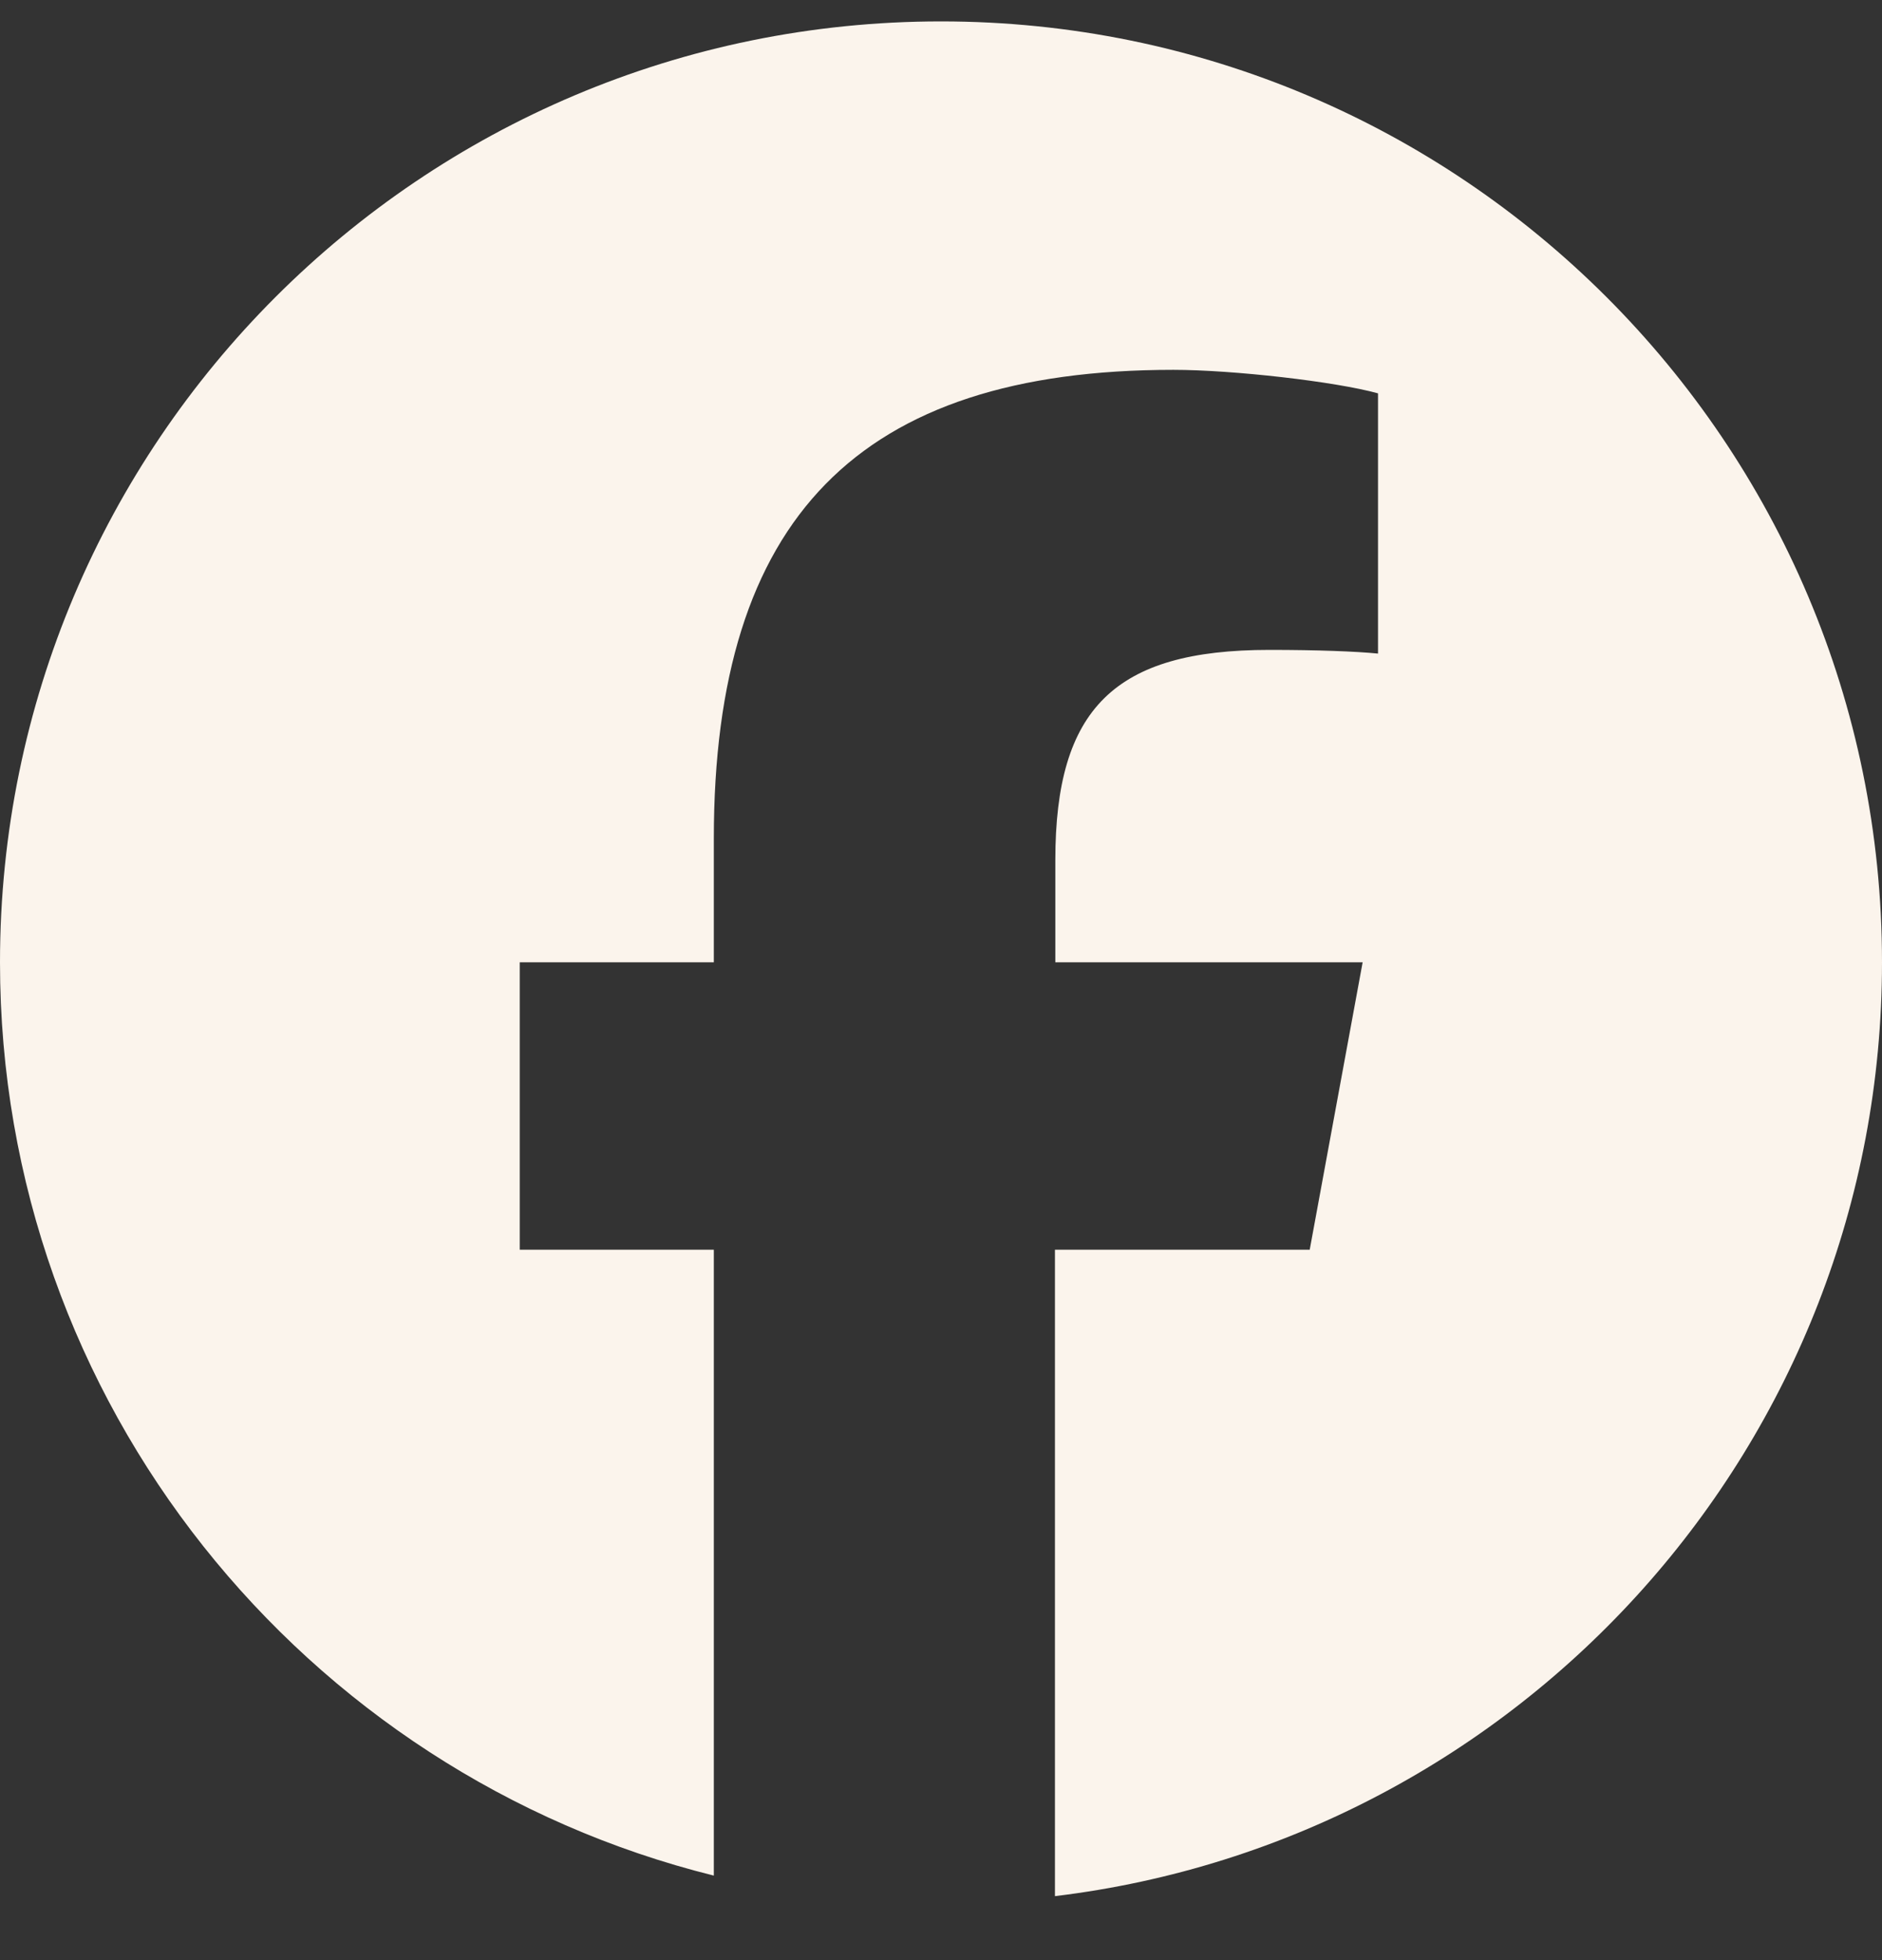 <svg width="24" height="25" viewBox="0 0 24 25" fill="none" xmlns="http://www.w3.org/2000/svg">
<rect x="0" y="0" width="24" height="25" fill="#333333" stroke="none"/>
<g clip-path="url(#clip0_63_504)">
<path d="M24 12.273C24 5.645 18.628 0.273 12 0.273C5.372 0.273 0 5.645 0 12.273C0 17.898 3.877 22.623 9.103 23.922V15.939H6.628V12.273H9.103V10.694C9.103 6.611 10.95 4.717 14.963 4.717C15.722 4.717 17.034 4.867 17.573 5.017V8.336C17.292 8.308 16.8 8.289 16.186 8.289C14.217 8.289 13.458 9.034 13.458 10.97V12.273H17.377L16.702 15.939H13.453V24.184C19.397 23.467 24 18.409 24 12.273Z" fill="#FBF4EC"/>
</g>
<defs>
<clipPath id="clip0_63_504">
<rect width="24" height="24" fill="white" transform="translate(0 0.273)"/>
</clipPath>
</defs>
</svg>
